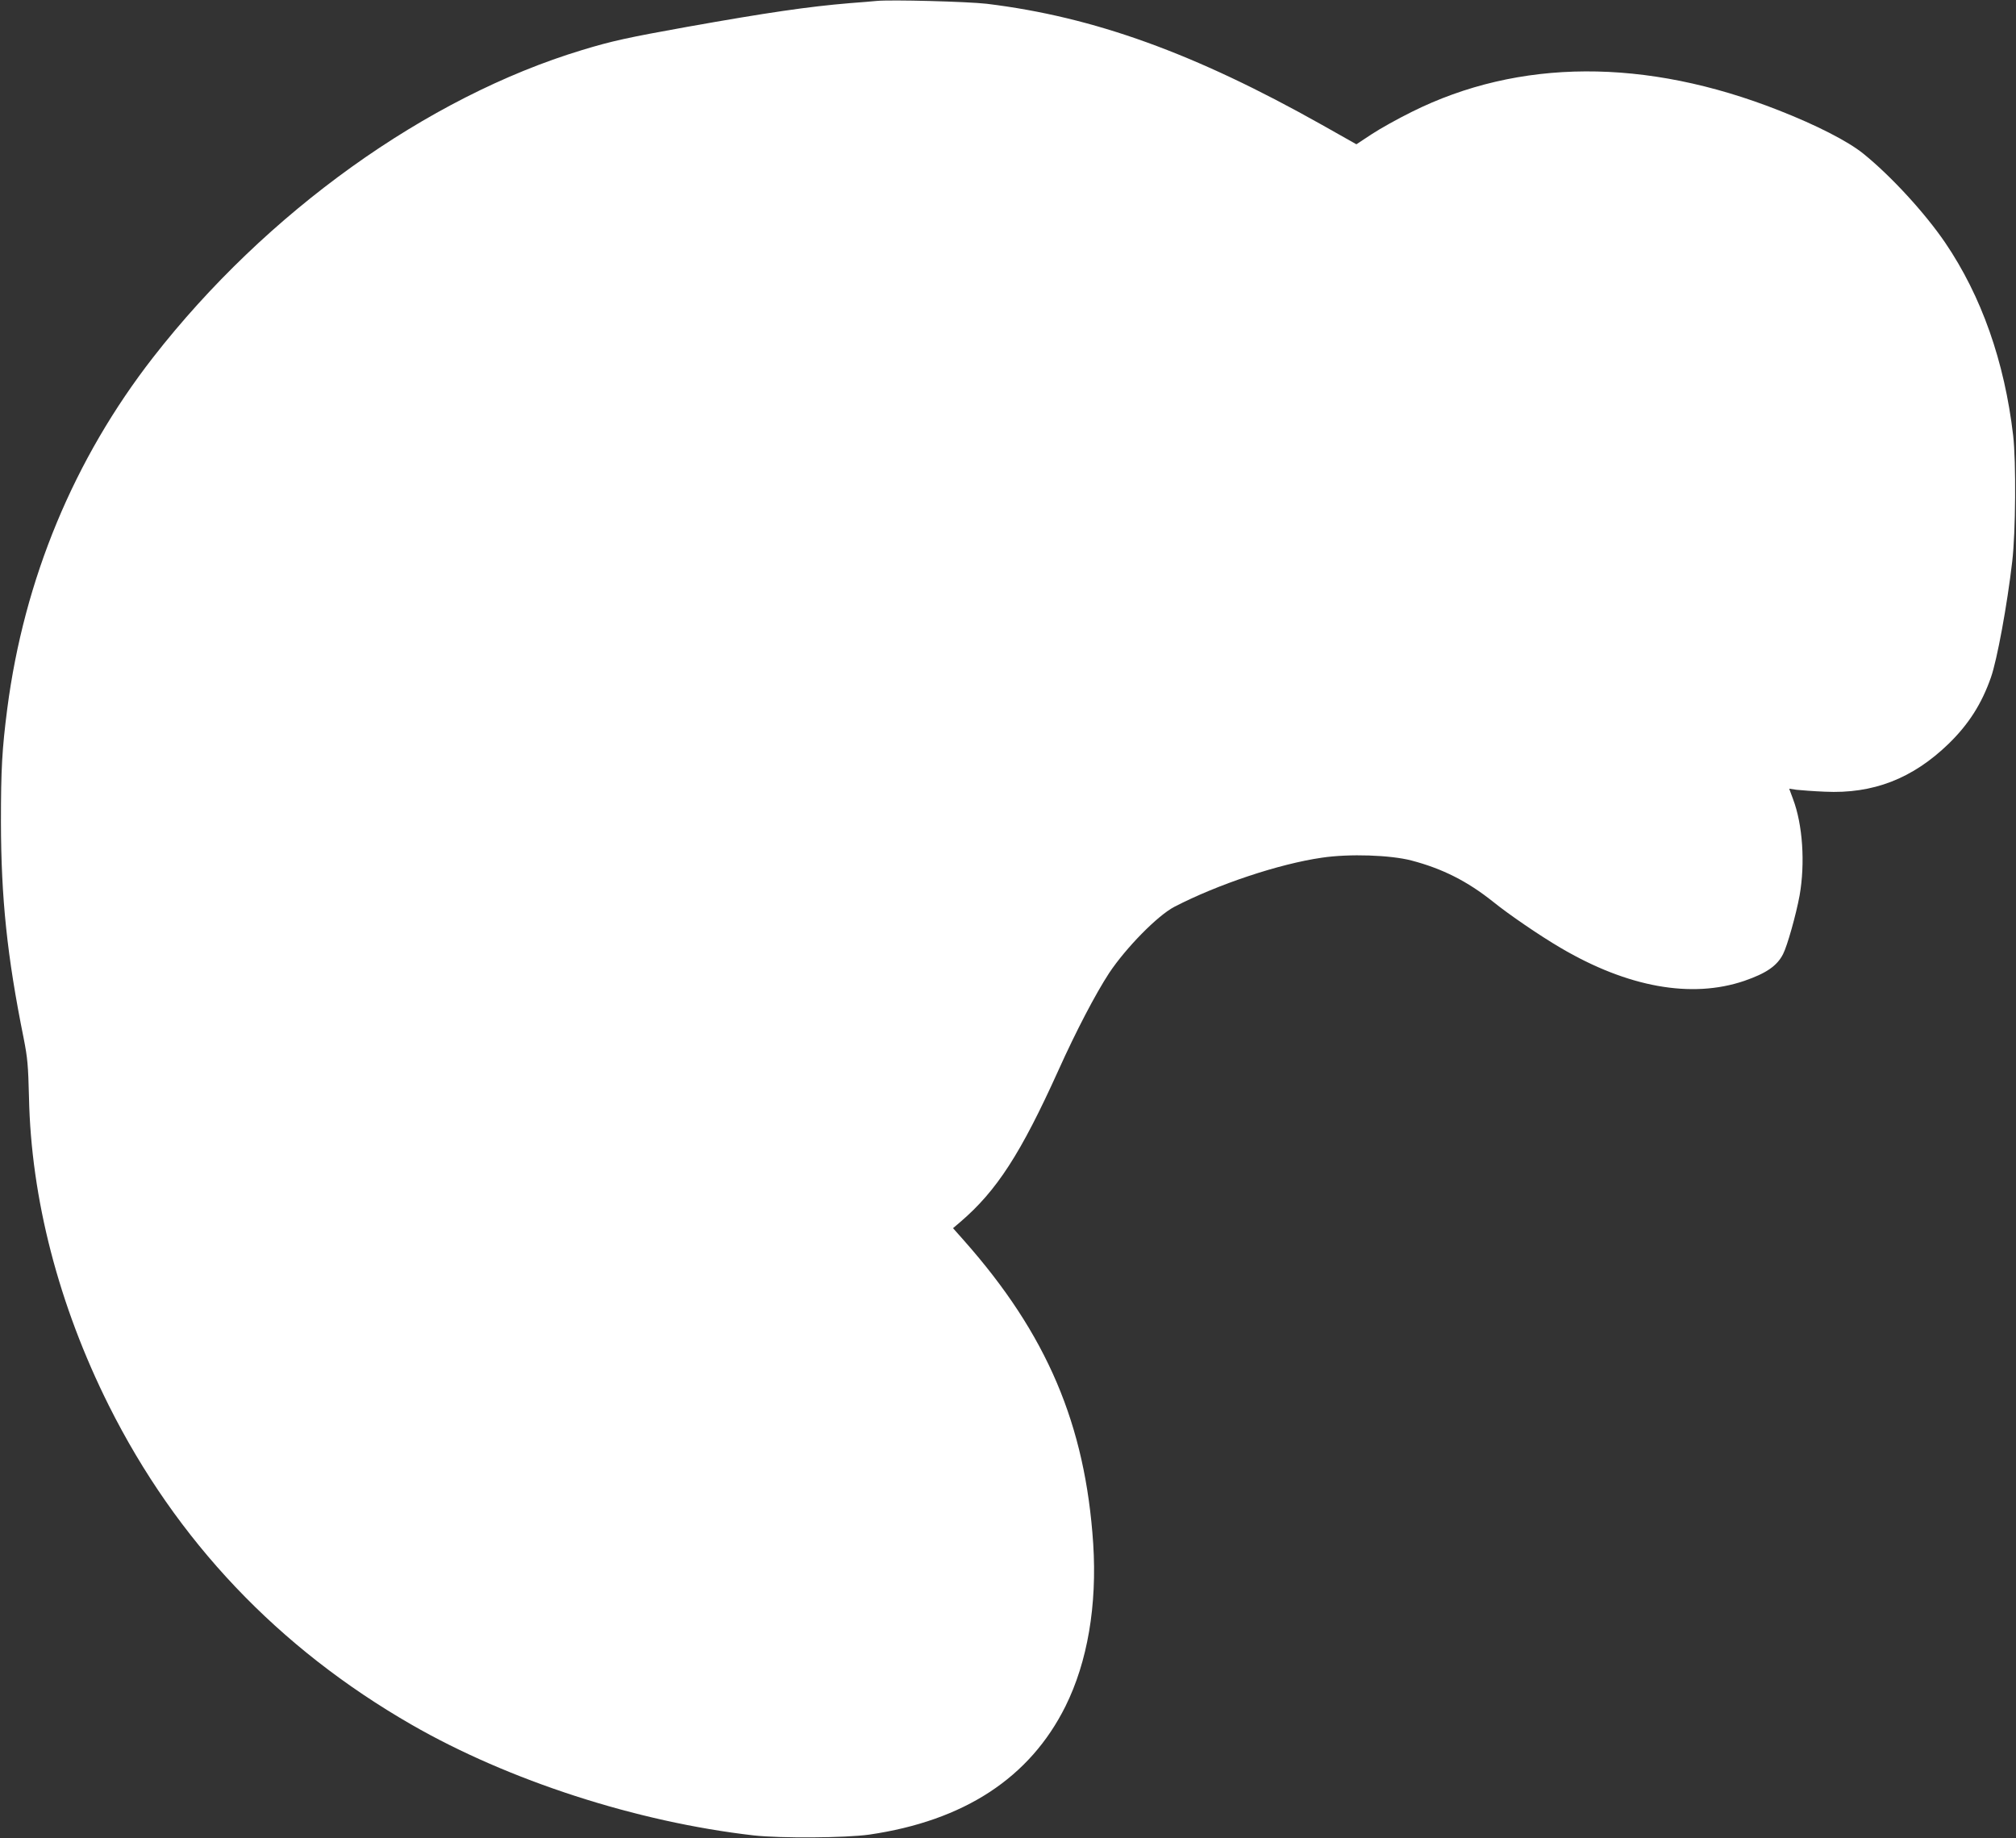 <?xml version="1.0" standalone="no"?>
<!DOCTYPE svg PUBLIC "-//W3C//DTD SVG 20010904//EN"
 "http://www.w3.org/TR/2001/REC-SVG-20010904/DTD/svg10.dtd">
<svg version="1.0" xmlns="http://www.w3.org/2000/svg"
 width="1280pt" height="1167pt" viewBox="0 0 1280 1167"
 preserveAspectRatio="xMidYMid meet">
<rect x="0" y="0" width="1280" height="1167" fill="#333333" stroke="none"/>
<g transform="translate(0,1167) scale(0.1,-0.1)"
fill="#ffffff" stroke="none">
<path d="M5565 11664 c-22 -2 -98 -9 -170 -14 -264 -22 -524 -60 -1035 -151
-372 -67 -475 -89 -665 -147 -985 -298 -2005 -1029 -2723 -1951 -502 -645
-819 -1407 -926 -2231 -33 -257 -40 -382 -40 -720 1 -482 39 -850 144 -1370
25 -127 29 -173 34 -375 13 -644 189 -1322 507 -1958 430 -859 1075 -1539
1922 -2026 617 -355 1430 -618 2172 -703 171 -19 583 -16 734 5 603 88 1020
361 1246 815 140 282 201 640 176 1032 -50 756 -294 1330 -820 1924 l-70 79
47 40 c230 197 383 433 622 962 113 251 236 486 323 619 107 160 306 363 413
419 276 143 666 273 937 312 174 26 436 17 569 -18 198 -52 355 -132 517 -261
100 -81 296 -215 429 -293 426 -251 832 -324 1167 -210 139 48 208 95 246 170
27 52 83 252 105 372 36 205 20 450 -42 613 l-24 65 47 -7 c27 -3 107 -9 178
-12 308 -15 559 83 788 305 126 123 209 252 268 421 39 111 103 459 135 735
22 185 25 635 6 800 -55 470 -201 885 -432 1225 -129 189 -345 424 -520 565
-98 79 -298 181 -535 274 -847 334 -1652 330 -2333 -10 -87 -43 -200 -106
-253 -141 l-97 -64 -218 123 c-809 455 -1448 686 -2129 769 -122 14 -607 27
-700 18z"/>
</g>
</svg>
